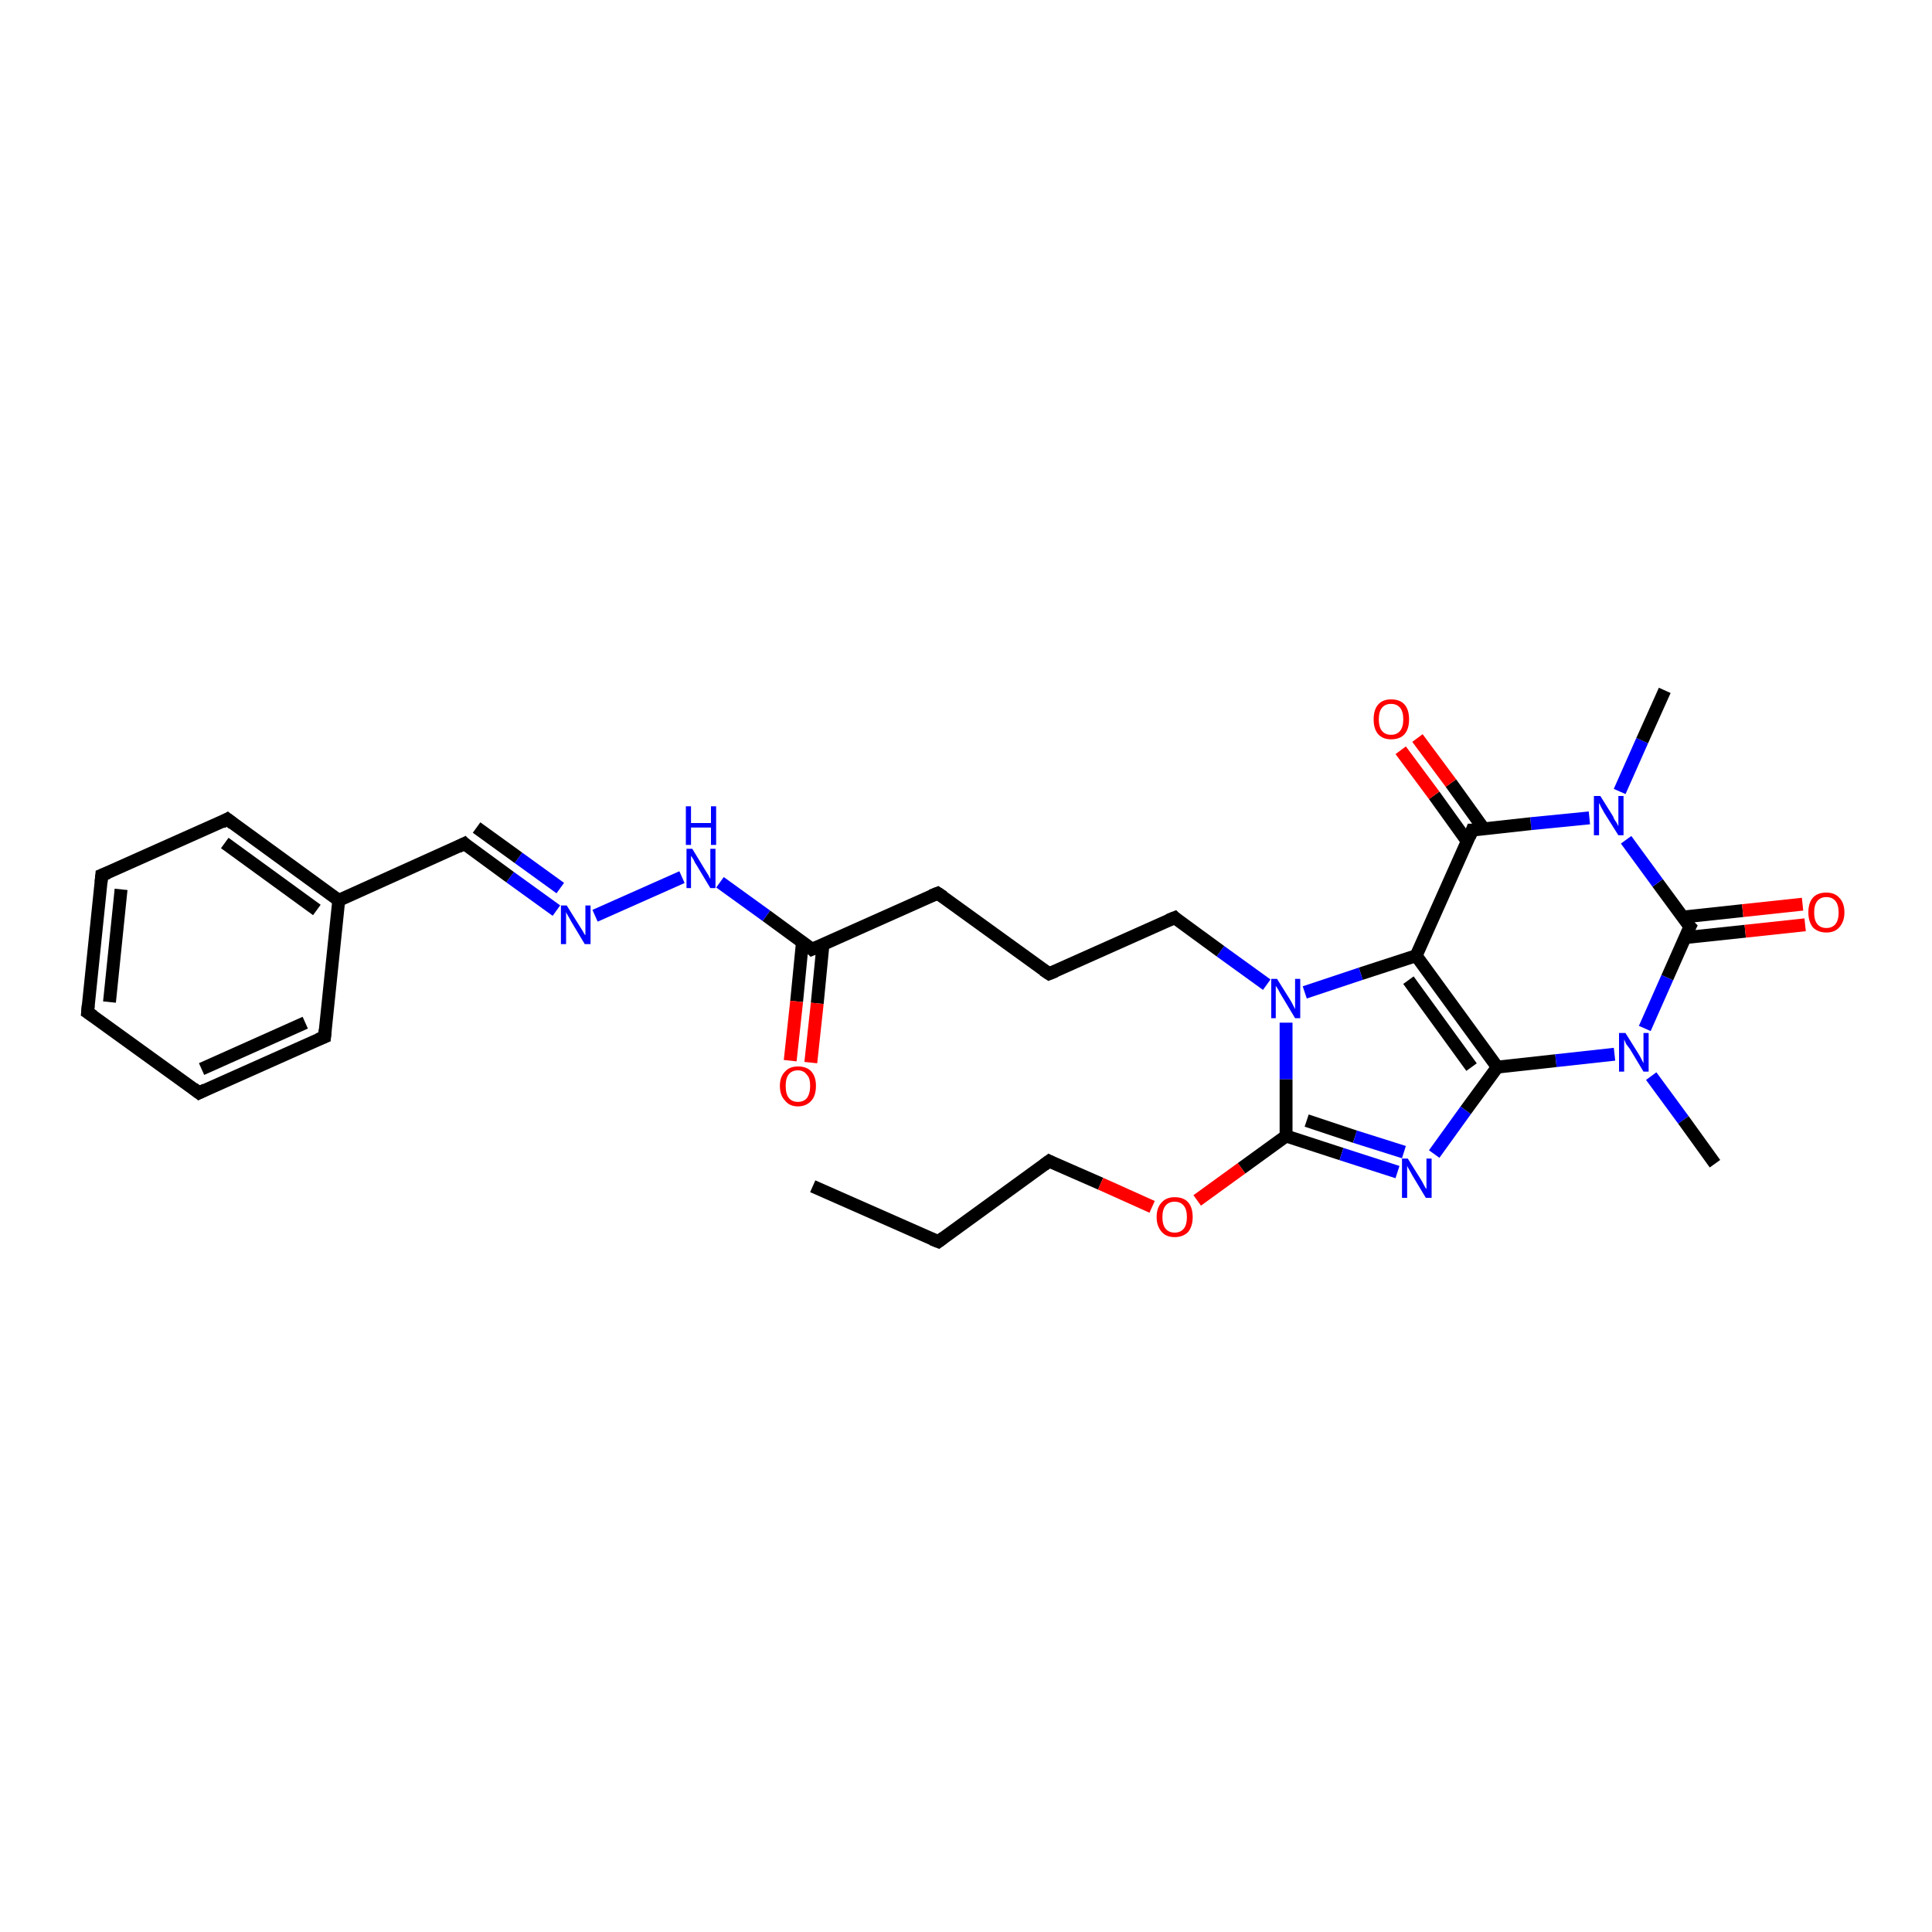 <?xml version='1.0' encoding='iso-8859-1'?>
<svg version='1.1' baseProfile='full'
              xmlns='http://www.w3.org/2000/svg'
                      xmlns:rdkit='http://www.rdkit.org/xml'
                      xmlns:xlink='http://www.w3.org/1999/xlink'
                  xml:space='preserve'
width='300px' height='300px' viewBox='0 0 300 300'>
<!-- END OF HEADER -->
<rect style='opacity:1.0;fill:#FFFFFF;stroke:none' width='300.0' height='300.0' x='0.0' y='0.0'> </rect>
<path class='bond-0 atom-0 atom-1' d='M 126.2,184.2 L 145.7,192.8' style='fill:none;fill-rule:evenodd;stroke:#000000;stroke-width:2.0px;stroke-linecap:butt;stroke-linejoin:miter;stroke-opacity:1' />
<path class='bond-1 atom-1 atom-2' d='M 145.7,192.8 L 162.9,180.3' style='fill:none;fill-rule:evenodd;stroke:#000000;stroke-width:2.0px;stroke-linecap:butt;stroke-linejoin:miter;stroke-opacity:1' />
<path class='bond-2 atom-2 atom-3' d='M 162.9,180.3 L 170.9,183.8' style='fill:none;fill-rule:evenodd;stroke:#000000;stroke-width:2.0px;stroke-linecap:butt;stroke-linejoin:miter;stroke-opacity:1' />
<path class='bond-2 atom-2 atom-3' d='M 170.9,183.8 L 178.9,187.4' style='fill:none;fill-rule:evenodd;stroke:#FF0000;stroke-width:2.0px;stroke-linecap:butt;stroke-linejoin:miter;stroke-opacity:1' />
<path class='bond-3 atom-3 atom-4' d='M 185.9,186.4 L 192.8,181.4' style='fill:none;fill-rule:evenodd;stroke:#FF0000;stroke-width:2.0px;stroke-linecap:butt;stroke-linejoin:miter;stroke-opacity:1' />
<path class='bond-3 atom-3 atom-4' d='M 192.8,181.4 L 199.7,176.4' style='fill:none;fill-rule:evenodd;stroke:#000000;stroke-width:2.0px;stroke-linecap:butt;stroke-linejoin:miter;stroke-opacity:1' />
<path class='bond-4 atom-4 atom-5' d='M 199.7,176.4 L 208.3,179.2' style='fill:none;fill-rule:evenodd;stroke:#000000;stroke-width:2.0px;stroke-linecap:butt;stroke-linejoin:miter;stroke-opacity:1' />
<path class='bond-4 atom-4 atom-5' d='M 208.3,179.2 L 217.0,182.0' style='fill:none;fill-rule:evenodd;stroke:#0000FF;stroke-width:2.0px;stroke-linecap:butt;stroke-linejoin:miter;stroke-opacity:1' />
<path class='bond-4 atom-4 atom-5' d='M 202.9,174.0 L 210.4,176.5' style='fill:none;fill-rule:evenodd;stroke:#000000;stroke-width:2.0px;stroke-linecap:butt;stroke-linejoin:miter;stroke-opacity:1' />
<path class='bond-4 atom-4 atom-5' d='M 210.4,176.5 L 218.0,178.9' style='fill:none;fill-rule:evenodd;stroke:#0000FF;stroke-width:2.0px;stroke-linecap:butt;stroke-linejoin:miter;stroke-opacity:1' />
<path class='bond-5 atom-5 atom-6' d='M 222.7,179.2 L 227.6,172.4' style='fill:none;fill-rule:evenodd;stroke:#0000FF;stroke-width:2.0px;stroke-linecap:butt;stroke-linejoin:miter;stroke-opacity:1' />
<path class='bond-5 atom-5 atom-6' d='M 227.6,172.4 L 232.5,165.7' style='fill:none;fill-rule:evenodd;stroke:#000000;stroke-width:2.0px;stroke-linecap:butt;stroke-linejoin:miter;stroke-opacity:1' />
<path class='bond-6 atom-6 atom-7' d='M 232.5,165.7 L 241.6,164.7' style='fill:none;fill-rule:evenodd;stroke:#000000;stroke-width:2.0px;stroke-linecap:butt;stroke-linejoin:miter;stroke-opacity:1' />
<path class='bond-6 atom-6 atom-7' d='M 241.6,164.7 L 250.7,163.7' style='fill:none;fill-rule:evenodd;stroke:#0000FF;stroke-width:2.0px;stroke-linecap:butt;stroke-linejoin:miter;stroke-opacity:1' />
<path class='bond-7 atom-7 atom-8' d='M 256.4,167.1 L 261.4,173.9' style='fill:none;fill-rule:evenodd;stroke:#0000FF;stroke-width:2.0px;stroke-linecap:butt;stroke-linejoin:miter;stroke-opacity:1' />
<path class='bond-7 atom-7 atom-8' d='M 261.4,173.9 L 266.3,180.7' style='fill:none;fill-rule:evenodd;stroke:#000000;stroke-width:2.0px;stroke-linecap:butt;stroke-linejoin:miter;stroke-opacity:1' />
<path class='bond-8 atom-7 atom-9' d='M 255.4,159.7 L 258.9,151.8' style='fill:none;fill-rule:evenodd;stroke:#0000FF;stroke-width:2.0px;stroke-linecap:butt;stroke-linejoin:miter;stroke-opacity:1' />
<path class='bond-8 atom-7 atom-9' d='M 258.9,151.8 L 262.4,143.9' style='fill:none;fill-rule:evenodd;stroke:#000000;stroke-width:2.0px;stroke-linecap:butt;stroke-linejoin:miter;stroke-opacity:1' />
<path class='bond-9 atom-9 atom-10' d='M 261.6,145.6 L 271.0,144.6' style='fill:none;fill-rule:evenodd;stroke:#000000;stroke-width:2.0px;stroke-linecap:butt;stroke-linejoin:miter;stroke-opacity:1' />
<path class='bond-9 atom-9 atom-10' d='M 271.0,144.6 L 280.3,143.6' style='fill:none;fill-rule:evenodd;stroke:#FF0000;stroke-width:2.0px;stroke-linecap:butt;stroke-linejoin:miter;stroke-opacity:1' />
<path class='bond-9 atom-9 atom-10' d='M 261.3,142.4 L 270.6,141.4' style='fill:none;fill-rule:evenodd;stroke:#000000;stroke-width:2.0px;stroke-linecap:butt;stroke-linejoin:miter;stroke-opacity:1' />
<path class='bond-9 atom-9 atom-10' d='M 270.6,141.4 L 279.9,140.4' style='fill:none;fill-rule:evenodd;stroke:#FF0000;stroke-width:2.0px;stroke-linecap:butt;stroke-linejoin:miter;stroke-opacity:1' />
<path class='bond-10 atom-9 atom-11' d='M 262.4,143.9 L 257.4,137.1' style='fill:none;fill-rule:evenodd;stroke:#000000;stroke-width:2.0px;stroke-linecap:butt;stroke-linejoin:miter;stroke-opacity:1' />
<path class='bond-10 atom-9 atom-11' d='M 257.4,137.1 L 252.5,130.4' style='fill:none;fill-rule:evenodd;stroke:#0000FF;stroke-width:2.0px;stroke-linecap:butt;stroke-linejoin:miter;stroke-opacity:1' />
<path class='bond-11 atom-11 atom-12' d='M 251.5,122.9 L 255.0,115.0' style='fill:none;fill-rule:evenodd;stroke:#0000FF;stroke-width:2.0px;stroke-linecap:butt;stroke-linejoin:miter;stroke-opacity:1' />
<path class='bond-11 atom-11 atom-12' d='M 255.0,115.0 L 258.5,107.2' style='fill:none;fill-rule:evenodd;stroke:#000000;stroke-width:2.0px;stroke-linecap:butt;stroke-linejoin:miter;stroke-opacity:1' />
<path class='bond-12 atom-11 atom-13' d='M 246.8,127.0 L 237.7,127.9' style='fill:none;fill-rule:evenodd;stroke:#0000FF;stroke-width:2.0px;stroke-linecap:butt;stroke-linejoin:miter;stroke-opacity:1' />
<path class='bond-12 atom-11 atom-13' d='M 237.7,127.9 L 228.6,128.9' style='fill:none;fill-rule:evenodd;stroke:#000000;stroke-width:2.0px;stroke-linecap:butt;stroke-linejoin:miter;stroke-opacity:1' />
<path class='bond-13 atom-13 atom-14' d='M 230.4,128.7 L 225.3,121.6' style='fill:none;fill-rule:evenodd;stroke:#000000;stroke-width:2.0px;stroke-linecap:butt;stroke-linejoin:miter;stroke-opacity:1' />
<path class='bond-13 atom-13 atom-14' d='M 225.3,121.6 L 220.1,114.6' style='fill:none;fill-rule:evenodd;stroke:#FF0000;stroke-width:2.0px;stroke-linecap:butt;stroke-linejoin:miter;stroke-opacity:1' />
<path class='bond-13 atom-13 atom-14' d='M 227.8,130.6 L 222.7,123.5' style='fill:none;fill-rule:evenodd;stroke:#000000;stroke-width:2.0px;stroke-linecap:butt;stroke-linejoin:miter;stroke-opacity:1' />
<path class='bond-13 atom-13 atom-14' d='M 222.7,123.5 L 217.5,116.5' style='fill:none;fill-rule:evenodd;stroke:#FF0000;stroke-width:2.0px;stroke-linecap:butt;stroke-linejoin:miter;stroke-opacity:1' />
<path class='bond-14 atom-13 atom-15' d='M 228.6,128.9 L 219.9,148.4' style='fill:none;fill-rule:evenodd;stroke:#000000;stroke-width:2.0px;stroke-linecap:butt;stroke-linejoin:miter;stroke-opacity:1' />
<path class='bond-15 atom-15 atom-16' d='M 219.9,148.4 L 211.3,151.2' style='fill:none;fill-rule:evenodd;stroke:#000000;stroke-width:2.0px;stroke-linecap:butt;stroke-linejoin:miter;stroke-opacity:1' />
<path class='bond-15 atom-15 atom-16' d='M 211.3,151.2 L 202.6,154.1' style='fill:none;fill-rule:evenodd;stroke:#0000FF;stroke-width:2.0px;stroke-linecap:butt;stroke-linejoin:miter;stroke-opacity:1' />
<path class='bond-16 atom-16 atom-17' d='M 196.7,152.9 L 189.5,147.7' style='fill:none;fill-rule:evenodd;stroke:#0000FF;stroke-width:2.0px;stroke-linecap:butt;stroke-linejoin:miter;stroke-opacity:1' />
<path class='bond-16 atom-16 atom-17' d='M 189.5,147.7 L 182.4,142.5' style='fill:none;fill-rule:evenodd;stroke:#000000;stroke-width:2.0px;stroke-linecap:butt;stroke-linejoin:miter;stroke-opacity:1' />
<path class='bond-17 atom-17 atom-18' d='M 182.4,142.5 L 162.9,151.2' style='fill:none;fill-rule:evenodd;stroke:#000000;stroke-width:2.0px;stroke-linecap:butt;stroke-linejoin:miter;stroke-opacity:1' />
<path class='bond-18 atom-18 atom-19' d='M 162.9,151.2 L 145.6,138.7' style='fill:none;fill-rule:evenodd;stroke:#000000;stroke-width:2.0px;stroke-linecap:butt;stroke-linejoin:miter;stroke-opacity:1' />
<path class='bond-19 atom-19 atom-20' d='M 145.6,138.7 L 126.1,147.4' style='fill:none;fill-rule:evenodd;stroke:#000000;stroke-width:2.0px;stroke-linecap:butt;stroke-linejoin:miter;stroke-opacity:1' />
<path class='bond-20 atom-20 atom-21' d='M 124.6,146.3 L 123.7,155.5' style='fill:none;fill-rule:evenodd;stroke:#000000;stroke-width:2.0px;stroke-linecap:butt;stroke-linejoin:miter;stroke-opacity:1' />
<path class='bond-20 atom-20 atom-21' d='M 123.7,155.5 L 122.7,164.7' style='fill:none;fill-rule:evenodd;stroke:#FF0000;stroke-width:2.0px;stroke-linecap:butt;stroke-linejoin:miter;stroke-opacity:1' />
<path class='bond-20 atom-20 atom-21' d='M 127.8,146.6 L 126.9,155.8' style='fill:none;fill-rule:evenodd;stroke:#000000;stroke-width:2.0px;stroke-linecap:butt;stroke-linejoin:miter;stroke-opacity:1' />
<path class='bond-20 atom-20 atom-21' d='M 126.9,155.8 L 125.9,165.0' style='fill:none;fill-rule:evenodd;stroke:#FF0000;stroke-width:2.0px;stroke-linecap:butt;stroke-linejoin:miter;stroke-opacity:1' />
<path class='bond-21 atom-20 atom-22' d='M 126.1,147.4 L 119.0,142.2' style='fill:none;fill-rule:evenodd;stroke:#000000;stroke-width:2.0px;stroke-linecap:butt;stroke-linejoin:miter;stroke-opacity:1' />
<path class='bond-21 atom-20 atom-22' d='M 119.0,142.2 L 111.8,137.0' style='fill:none;fill-rule:evenodd;stroke:#0000FF;stroke-width:2.0px;stroke-linecap:butt;stroke-linejoin:miter;stroke-opacity:1' />
<path class='bond-22 atom-22 atom-23' d='M 105.9,136.2 L 92.4,142.2' style='fill:none;fill-rule:evenodd;stroke:#0000FF;stroke-width:2.0px;stroke-linecap:butt;stroke-linejoin:miter;stroke-opacity:1' />
<path class='bond-23 atom-23 atom-24' d='M 86.4,141.4 L 79.2,136.2' style='fill:none;fill-rule:evenodd;stroke:#0000FF;stroke-width:2.0px;stroke-linecap:butt;stroke-linejoin:miter;stroke-opacity:1' />
<path class='bond-23 atom-23 atom-24' d='M 79.2,136.2 L 72.1,131.0' style='fill:none;fill-rule:evenodd;stroke:#000000;stroke-width:2.0px;stroke-linecap:butt;stroke-linejoin:miter;stroke-opacity:1' />
<path class='bond-23 atom-23 atom-24' d='M 87.0,137.9 L 80.5,133.2' style='fill:none;fill-rule:evenodd;stroke:#0000FF;stroke-width:2.0px;stroke-linecap:butt;stroke-linejoin:miter;stroke-opacity:1' />
<path class='bond-23 atom-23 atom-24' d='M 80.5,133.2 L 74.0,128.5' style='fill:none;fill-rule:evenodd;stroke:#000000;stroke-width:2.0px;stroke-linecap:butt;stroke-linejoin:miter;stroke-opacity:1' />
<path class='bond-24 atom-24 atom-25' d='M 72.1,131.0 L 52.6,139.8' style='fill:none;fill-rule:evenodd;stroke:#000000;stroke-width:2.0px;stroke-linecap:butt;stroke-linejoin:miter;stroke-opacity:1' />
<path class='bond-25 atom-25 atom-26' d='M 52.6,139.8 L 35.3,127.2' style='fill:none;fill-rule:evenodd;stroke:#000000;stroke-width:2.0px;stroke-linecap:butt;stroke-linejoin:miter;stroke-opacity:1' />
<path class='bond-25 atom-25 atom-26' d='M 49.2,141.3 L 34.9,130.9' style='fill:none;fill-rule:evenodd;stroke:#000000;stroke-width:2.0px;stroke-linecap:butt;stroke-linejoin:miter;stroke-opacity:1' />
<path class='bond-26 atom-26 atom-27' d='M 35.3,127.2 L 15.8,135.9' style='fill:none;fill-rule:evenodd;stroke:#000000;stroke-width:2.0px;stroke-linecap:butt;stroke-linejoin:miter;stroke-opacity:1' />
<path class='bond-27 atom-27 atom-28' d='M 15.8,135.9 L 13.6,157.2' style='fill:none;fill-rule:evenodd;stroke:#000000;stroke-width:2.0px;stroke-linecap:butt;stroke-linejoin:miter;stroke-opacity:1' />
<path class='bond-27 atom-27 atom-28' d='M 18.8,138.1 L 17.0,155.6' style='fill:none;fill-rule:evenodd;stroke:#000000;stroke-width:2.0px;stroke-linecap:butt;stroke-linejoin:miter;stroke-opacity:1' />
<path class='bond-28 atom-28 atom-29' d='M 13.6,157.2 L 30.9,169.7' style='fill:none;fill-rule:evenodd;stroke:#000000;stroke-width:2.0px;stroke-linecap:butt;stroke-linejoin:miter;stroke-opacity:1' />
<path class='bond-29 atom-29 atom-30' d='M 30.9,169.7 L 50.4,161.0' style='fill:none;fill-rule:evenodd;stroke:#000000;stroke-width:2.0px;stroke-linecap:butt;stroke-linejoin:miter;stroke-opacity:1' />
<path class='bond-29 atom-29 atom-30' d='M 31.3,166.0 L 47.4,158.8' style='fill:none;fill-rule:evenodd;stroke:#000000;stroke-width:2.0px;stroke-linecap:butt;stroke-linejoin:miter;stroke-opacity:1' />
<path class='bond-30 atom-16 atom-4' d='M 199.7,158.8 L 199.7,167.6' style='fill:none;fill-rule:evenodd;stroke:#0000FF;stroke-width:2.0px;stroke-linecap:butt;stroke-linejoin:miter;stroke-opacity:1' />
<path class='bond-30 atom-16 atom-4' d='M 199.7,167.6 L 199.7,176.4' style='fill:none;fill-rule:evenodd;stroke:#000000;stroke-width:2.0px;stroke-linecap:butt;stroke-linejoin:miter;stroke-opacity:1' />
<path class='bond-31 atom-30 atom-25' d='M 50.4,161.0 L 52.6,139.8' style='fill:none;fill-rule:evenodd;stroke:#000000;stroke-width:2.0px;stroke-linecap:butt;stroke-linejoin:miter;stroke-opacity:1' />
<path class='bond-32 atom-15 atom-6' d='M 219.9,148.4 L 232.5,165.7' style='fill:none;fill-rule:evenodd;stroke:#000000;stroke-width:2.0px;stroke-linecap:butt;stroke-linejoin:miter;stroke-opacity:1' />
<path class='bond-32 atom-15 atom-6' d='M 218.7,152.2 L 228.5,165.7' style='fill:none;fill-rule:evenodd;stroke:#000000;stroke-width:2.0px;stroke-linecap:butt;stroke-linejoin:miter;stroke-opacity:1' />
<path d='M 144.7,192.4 L 145.7,192.8 L 146.5,192.2' style='fill:none;stroke:#000000;stroke-width:2.0px;stroke-linecap:butt;stroke-linejoin:miter;stroke-opacity:1;' />
<path d='M 162.1,180.9 L 162.9,180.3 L 163.3,180.5' style='fill:none;stroke:#000000;stroke-width:2.0px;stroke-linecap:butt;stroke-linejoin:miter;stroke-opacity:1;' />
<path d='M 262.2,144.3 L 262.4,143.9 L 262.1,143.6' style='fill:none;stroke:#000000;stroke-width:2.0px;stroke-linecap:butt;stroke-linejoin:miter;stroke-opacity:1;' />
<path d='M 229.0,128.9 L 228.6,128.9 L 228.2,129.9' style='fill:none;stroke:#000000;stroke-width:2.0px;stroke-linecap:butt;stroke-linejoin:miter;stroke-opacity:1;' />
<path d='M 182.7,142.8 L 182.4,142.5 L 181.4,142.9' style='fill:none;stroke:#000000;stroke-width:2.0px;stroke-linecap:butt;stroke-linejoin:miter;stroke-opacity:1;' />
<path d='M 163.9,150.8 L 162.9,151.2 L 162.0,150.6' style='fill:none;stroke:#000000;stroke-width:2.0px;stroke-linecap:butt;stroke-linejoin:miter;stroke-opacity:1;' />
<path d='M 146.5,139.3 L 145.6,138.7 L 144.6,139.1' style='fill:none;stroke:#000000;stroke-width:2.0px;stroke-linecap:butt;stroke-linejoin:miter;stroke-opacity:1;' />
<path d='M 127.1,147.0 L 126.1,147.4 L 125.8,147.1' style='fill:none;stroke:#000000;stroke-width:2.0px;stroke-linecap:butt;stroke-linejoin:miter;stroke-opacity:1;' />
<path d='M 72.4,131.3 L 72.1,131.0 L 71.1,131.5' style='fill:none;stroke:#000000;stroke-width:2.0px;stroke-linecap:butt;stroke-linejoin:miter;stroke-opacity:1;' />
<path d='M 36.2,127.9 L 35.3,127.2 L 34.4,127.7' style='fill:none;stroke:#000000;stroke-width:2.0px;stroke-linecap:butt;stroke-linejoin:miter;stroke-opacity:1;' />
<path d='M 16.8,135.5 L 15.8,135.9 L 15.7,137.0' style='fill:none;stroke:#000000;stroke-width:2.0px;stroke-linecap:butt;stroke-linejoin:miter;stroke-opacity:1;' />
<path d='M 13.7,156.1 L 13.6,157.2 L 14.5,157.8' style='fill:none;stroke:#000000;stroke-width:2.0px;stroke-linecap:butt;stroke-linejoin:miter;stroke-opacity:1;' />
<path d='M 30.0,169.0 L 30.9,169.7 L 31.9,169.2' style='fill:none;stroke:#000000;stroke-width:2.0px;stroke-linecap:butt;stroke-linejoin:miter;stroke-opacity:1;' />
<path d='M 49.4,161.4 L 50.4,161.0 L 50.5,159.9' style='fill:none;stroke:#000000;stroke-width:2.0px;stroke-linecap:butt;stroke-linejoin:miter;stroke-opacity:1;' />
<path class='atom-3' d='M 179.6 189.0
Q 179.6 187.5, 180.4 186.7
Q 181.1 185.9, 182.4 185.9
Q 183.8 185.9, 184.5 186.7
Q 185.2 187.5, 185.2 189.0
Q 185.2 190.4, 184.5 191.3
Q 183.7 192.1, 182.4 192.1
Q 181.1 192.1, 180.4 191.3
Q 179.6 190.4, 179.6 189.0
M 182.4 191.4
Q 183.3 191.4, 183.8 190.8
Q 184.3 190.2, 184.3 189.0
Q 184.3 187.8, 183.8 187.2
Q 183.3 186.6, 182.4 186.6
Q 181.5 186.6, 181.0 187.2
Q 180.5 187.8, 180.5 189.0
Q 180.5 190.2, 181.0 190.8
Q 181.5 191.4, 182.4 191.4
' fill='#FF0000'/>
<path class='atom-5' d='M 218.6 179.9
L 220.6 183.1
Q 220.8 183.4, 221.1 184.0
Q 221.4 184.6, 221.5 184.6
L 221.5 179.9
L 222.3 179.9
L 222.3 186.0
L 221.4 186.0
L 219.3 182.5
Q 219.1 182.1, 218.8 181.6
Q 218.5 181.1, 218.5 181.0
L 218.5 186.0
L 217.7 186.0
L 217.7 179.9
L 218.6 179.9
' fill='#0000FF'/>
<path class='atom-7' d='M 252.4 160.4
L 254.4 163.6
Q 254.6 163.9, 254.9 164.5
Q 255.2 165.1, 255.2 165.1
L 255.2 160.4
L 256.0 160.4
L 256.0 166.4
L 255.2 166.4
L 253.1 162.9
Q 252.8 162.5, 252.5 162.1
Q 252.3 161.6, 252.2 161.4
L 252.2 166.4
L 251.4 166.4
L 251.4 160.4
L 252.4 160.4
' fill='#0000FF'/>
<path class='atom-10' d='M 280.8 141.7
Q 280.8 140.2, 281.5 139.4
Q 282.2 138.6, 283.6 138.6
Q 284.9 138.6, 285.6 139.4
Q 286.4 140.2, 286.4 141.7
Q 286.4 143.1, 285.6 144.0
Q 284.9 144.8, 283.6 144.8
Q 282.3 144.8, 281.5 144.0
Q 280.8 143.1, 280.8 141.7
M 283.6 144.1
Q 284.5 144.1, 285.0 143.5
Q 285.5 142.9, 285.5 141.7
Q 285.5 140.5, 285.0 139.9
Q 284.5 139.3, 283.6 139.3
Q 282.7 139.3, 282.2 139.9
Q 281.7 140.5, 281.7 141.7
Q 281.7 142.9, 282.2 143.5
Q 282.7 144.1, 283.6 144.1
' fill='#FF0000'/>
<path class='atom-11' d='M 248.5 123.6
L 250.5 126.8
Q 250.6 127.2, 251.0 127.7
Q 251.3 128.3, 251.3 128.3
L 251.3 123.6
L 252.1 123.6
L 252.1 129.7
L 251.3 129.7
L 249.1 126.2
Q 248.9 125.8, 248.6 125.3
Q 248.4 124.8, 248.3 124.7
L 248.3 129.7
L 247.5 129.7
L 247.5 123.6
L 248.5 123.6
' fill='#0000FF'/>
<path class='atom-14' d='M 213.3 111.7
Q 213.3 110.2, 214.0 109.4
Q 214.7 108.6, 216.0 108.6
Q 217.4 108.6, 218.1 109.4
Q 218.8 110.2, 218.8 111.7
Q 218.8 113.2, 218.1 114.0
Q 217.4 114.8, 216.0 114.8
Q 214.7 114.8, 214.0 114.0
Q 213.3 113.2, 213.3 111.7
M 216.0 114.1
Q 216.9 114.1, 217.4 113.5
Q 217.9 112.9, 217.9 111.7
Q 217.9 110.5, 217.4 109.9
Q 216.9 109.3, 216.0 109.3
Q 215.1 109.3, 214.6 109.9
Q 214.1 110.5, 214.1 111.7
Q 214.1 112.9, 214.6 113.5
Q 215.1 114.1, 216.0 114.1
' fill='#FF0000'/>
<path class='atom-16' d='M 198.3 152.0
L 200.3 155.2
Q 200.5 155.5, 200.8 156.1
Q 201.1 156.7, 201.1 156.7
L 201.1 152.0
L 201.9 152.0
L 201.9 158.1
L 201.1 158.1
L 199.0 154.6
Q 198.7 154.1, 198.5 153.7
Q 198.2 153.2, 198.1 153.1
L 198.1 158.1
L 197.4 158.1
L 197.4 152.0
L 198.3 152.0
' fill='#0000FF'/>
<path class='atom-21' d='M 121.1 168.6
Q 121.1 167.2, 121.9 166.4
Q 122.6 165.6, 123.9 165.6
Q 125.3 165.6, 126.0 166.4
Q 126.7 167.2, 126.7 168.6
Q 126.7 170.1, 126.0 170.9
Q 125.2 171.8, 123.9 171.8
Q 122.6 171.8, 121.9 170.9
Q 121.1 170.1, 121.1 168.6
M 123.9 171.1
Q 124.8 171.1, 125.3 170.5
Q 125.8 169.8, 125.8 168.6
Q 125.8 167.4, 125.3 166.9
Q 124.8 166.2, 123.9 166.2
Q 123.0 166.2, 122.5 166.8
Q 122.0 167.4, 122.0 168.6
Q 122.0 169.9, 122.5 170.5
Q 123.0 171.1, 123.9 171.1
' fill='#FF0000'/>
<path class='atom-22' d='M 107.5 131.8
L 109.5 135.1
Q 109.7 135.4, 110.0 135.9
Q 110.3 136.5, 110.3 136.5
L 110.3 131.8
L 111.1 131.8
L 111.1 137.9
L 110.3 137.9
L 108.2 134.4
Q 107.9 134.0, 107.7 133.5
Q 107.4 133.0, 107.3 132.9
L 107.3 137.9
L 106.6 137.9
L 106.6 131.8
L 107.5 131.8
' fill='#0000FF'/>
<path class='atom-22' d='M 106.5 125.2
L 107.3 125.2
L 107.3 127.8
L 110.4 127.8
L 110.4 125.2
L 111.2 125.2
L 111.2 131.2
L 110.4 131.2
L 110.4 128.5
L 107.3 128.5
L 107.3 131.2
L 106.5 131.2
L 106.5 125.2
' fill='#0000FF'/>
<path class='atom-23' d='M 88.0 140.6
L 90.0 143.8
Q 90.2 144.1, 90.5 144.6
Q 90.8 145.2, 90.9 145.2
L 90.9 140.6
L 91.7 140.6
L 91.7 146.6
L 90.8 146.6
L 88.7 143.1
Q 88.5 142.7, 88.2 142.2
Q 87.9 141.7, 87.9 141.6
L 87.9 146.6
L 87.1 146.6
L 87.1 140.6
L 88.0 140.6
' fill='#0000FF'/>
</svg>
